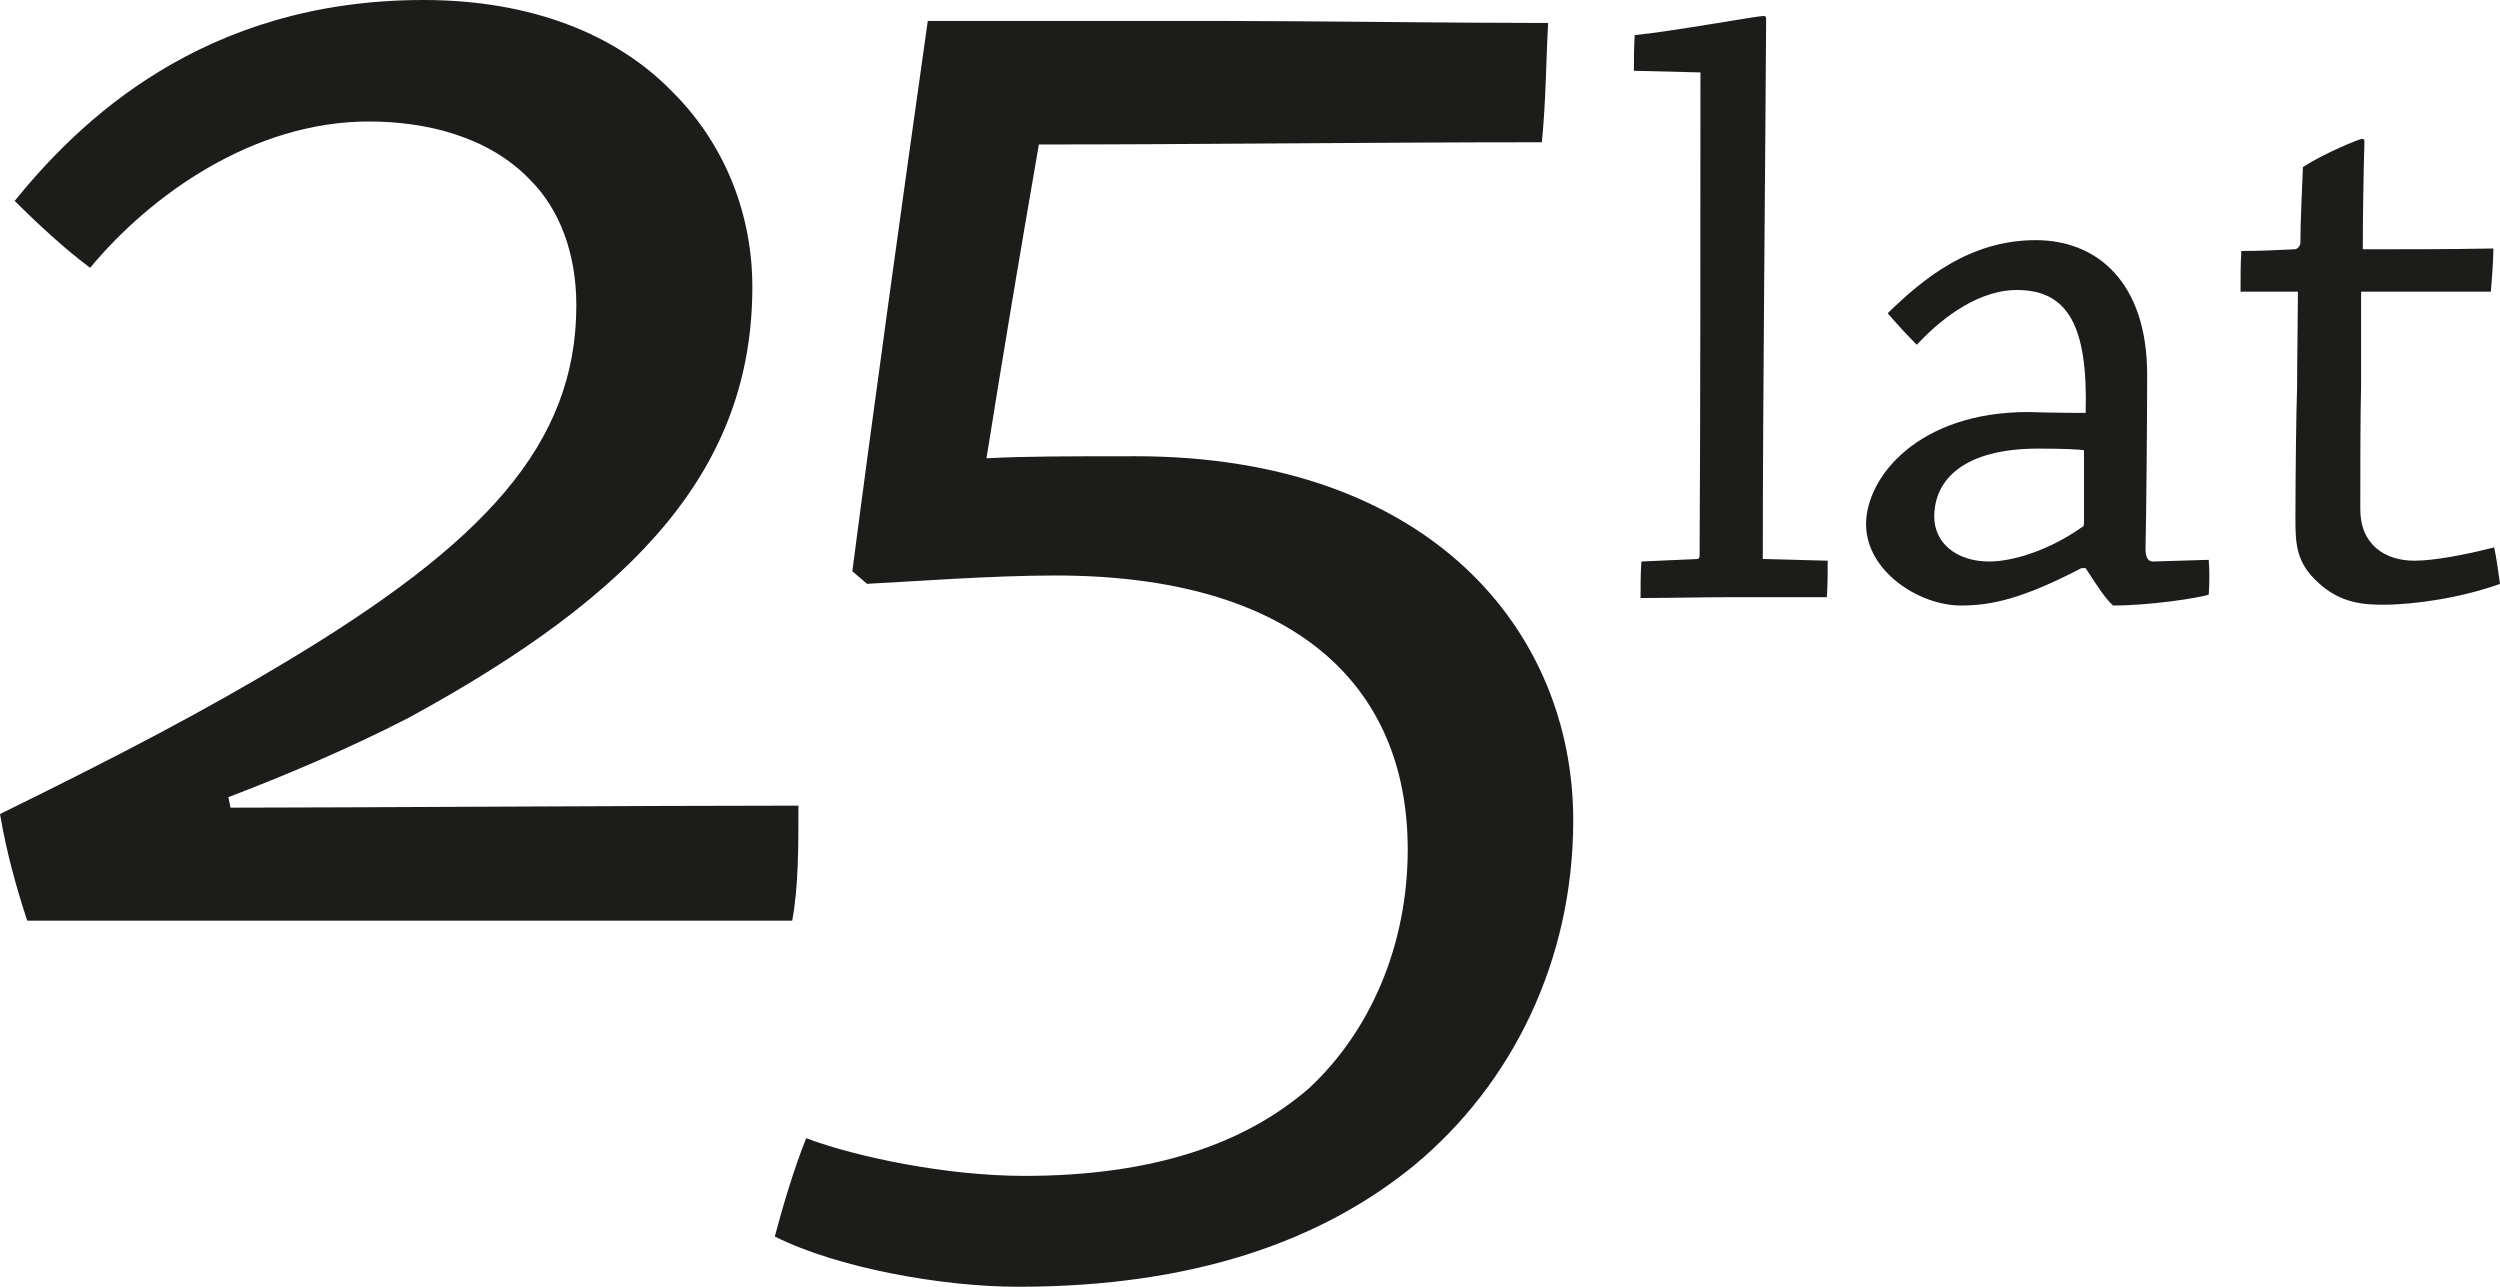 <?xml version="1.0" encoding="utf-8"?>
<!-- Generator: Adobe Illustrator 16.0.3, SVG Export Plug-In . SVG Version: 6.00 Build 0)  -->
<!DOCTYPE svg PUBLIC "-//W3C//DTD SVG 1.1//EN" "http://www.w3.org/Graphics/SVG/1.1/DTD/svg11.dtd">
<svg version="1.1" id="Warstwa_1" xmlns="http://www.w3.org/2000/svg" xmlns:xlink="http://www.w3.org/1999/xlink" x="0px" y="0px"
	 width="1360px" height="700px" viewBox="0 0 1360 700" enable-background="new 0 0 1360 700" xml:space="preserve">
<g>
	<g>
		<path fill-rule="evenodd" clip-rule="evenodd" fill="#1C1C1A" d="M125.4,439.37c55.85,0,229.17-1.1,308.95-1.1
			c0,22.73,0,44.32-3.39,62.56H158.47H14.81c-5.67-17.06-11.38-37.55-14.81-58c64.99-31.89,110.61-55.79,156.18-83.16
			c106.01-63.74,157.35-117.22,157.35-193.5c0-28.46-9.14-52.37-25.11-68.3c-22.78-23.83-56.99-31.78-87.77-31.78
			c-62.7,0-118.55,39.76-151.63,79.6c-13.69-10.19-28.5-23.91-41.04-36.42C42.18,67.2,109.45,0,230.31,0
			c58.11,0,104.85,18.28,135.66,50.13c29.62,29.57,43.31,68.23,43.31,105.85c0,97.88-61.54,166.18-186.95,234.48
			c-33.1,17.06-68.41,31.89-98.09,43.18L125.4,439.37z"/>
		<path fill-rule="evenodd" clip-rule="evenodd" fill="#1C1C1A" d="M463.67,310.76c11.39-87.69,27.36-202.59,41.04-299.36h161.9
			c46.73,0,121.98,1.1,175.58,1.1c-1.16,20.49-1.16,42.19-3.43,64.89c-90.09,0-188.12,1.21-273.61,1.21
			c-10.26,59.11-19.41,113.8-28.51,170.7c21.64-1.11,44.46-1.11,80.95-1.11c160.74,0,238.25,95.56,238.25,198.06
			c0,76.18-33.05,143.37-86.61,187.77C719.05,674.99,649.53,700,553.73,700c-41.04,0-98.03-10.19-132.24-27.33
			c4.55-17.06,10.26-36.44,17.08-53.48c27.39,10.27,76.4,20.49,118.59,20.49c69.53,0,119.71-17.07,155.02-47.74
			c33.1-30.79,53.62-77.5,53.62-129.84c0-91.03-63.88-149.03-191.55-149.03c-35.33,0-78.64,3.35-102.58,4.53L463.67,310.76z"/>
	</g>
	<g>
		<path fill-rule="evenodd" clip-rule="evenodd" fill="#1C1C1A" d="M892.92,305.46l30.3-1.36c0.9,0,1.36-0.89,1.36-1.81
			c0.46-79.51,0.46-183.86,0.46-262.9l-36.19-0.88c0-6.33,0-13.1,0.44-19.42c19.45-1.84,66.52-10.41,70.13-10.41
			c0.92,0,1.36,0.44,1.36,1.8c-0.44,81.77-1.81,203.73-1.81,293.62l35.3,0.92c0,6.32,0,13.53-0.46,19.86h-52.48
			c-16.29,0-33.93,0.44-48.87,0.44C892.46,318.99,892.46,311.79,892.92,305.46z"/>
		<path fill-rule="evenodd" clip-rule="evenodd" fill="#1C1C1A" d="M1082.11,305.46c13.12,0,33.03-6.33,50.22-18.54
			c1.36-0.44,1.36-1.32,1.36-3.6v-38.4c-2.27-0.44-11.77-0.88-24.89-0.88c-40.26,0-56.56,16.69-56.56,37.03
			C1052.24,295.53,1064.47,305.46,1082.11,305.46z M1132.33,309.06c-33.03,17.18-49.78,20.34-65.62,20.34
			c-22.62,0-51.57-18.54-51.57-44.28c0-25.3,28.05-60.98,88.23-60.98c15.84,0.48,26.69,0.48,31.22,0.48
			c1.36-47.89-9.96-66.87-37.56-66.87c-18.99,0-38.9,13.09-54.28,29.83c-4.99-5-10.87-11.33-15.84-17.18
			c19.45-18.98,44.79-39.76,80.53-39.76c33.49,0,60.62,23.03,60.62,73.19c0,21.23-0.44,75.88-0.9,94.86c0,4.52,1.36,6.77,4.07,6.77
			l30.32-0.92c0.46,5.44,0.46,12.65,0,18.98c-5.88,1.8-31.66,5.88-52.04,5.88c-4.51-4.08-9.04-11.29-14.92-20.34H1132.33z"/>
		<path fill-rule="evenodd" clip-rule="evenodd" fill="#1C1C1A" d="M1261.38,317.19c-12.21-10.85-12.67-21.22-12.67-34.75
			c0-23.51,0.46-60.11,0.9-71.39c0-14.02,0.46-40.65,0.46-52.38h-31.22c0-7.25,0-15.37,0.44-22.14c9.96,0,19.91-0.48,28.95-0.92
			c1.37,0,2.729-1.36,3.17-3.16c0-12.66,0.92-28.47,1.37-41.57c11.77-7.65,30.76-15.33,32.12-15.33c0.9,0,1.36,0.44,1.36,1.36
			c-0.46,15.34-0.9,39.72-0.9,58.7c23.06,0,47.95,0,71.03-0.44c0,8.13-0.9,16.7-1.36,23.5h-70.59v50.57
			c-0.44,18.54-0.44,45.61-0.44,67.75c0,19.42,13.57,28.03,29.4,28.03c10.4,0,27.61-3.16,43.43-7.25
			c1.36,6.33,2.27,13.57,3.17,19.86c-21.26,7.69-47.05,11.33-63.33,11.33C1286.71,328.96,1273.59,328.48,1261.38,317.19z"/>
	</g>
</g>
</svg>
